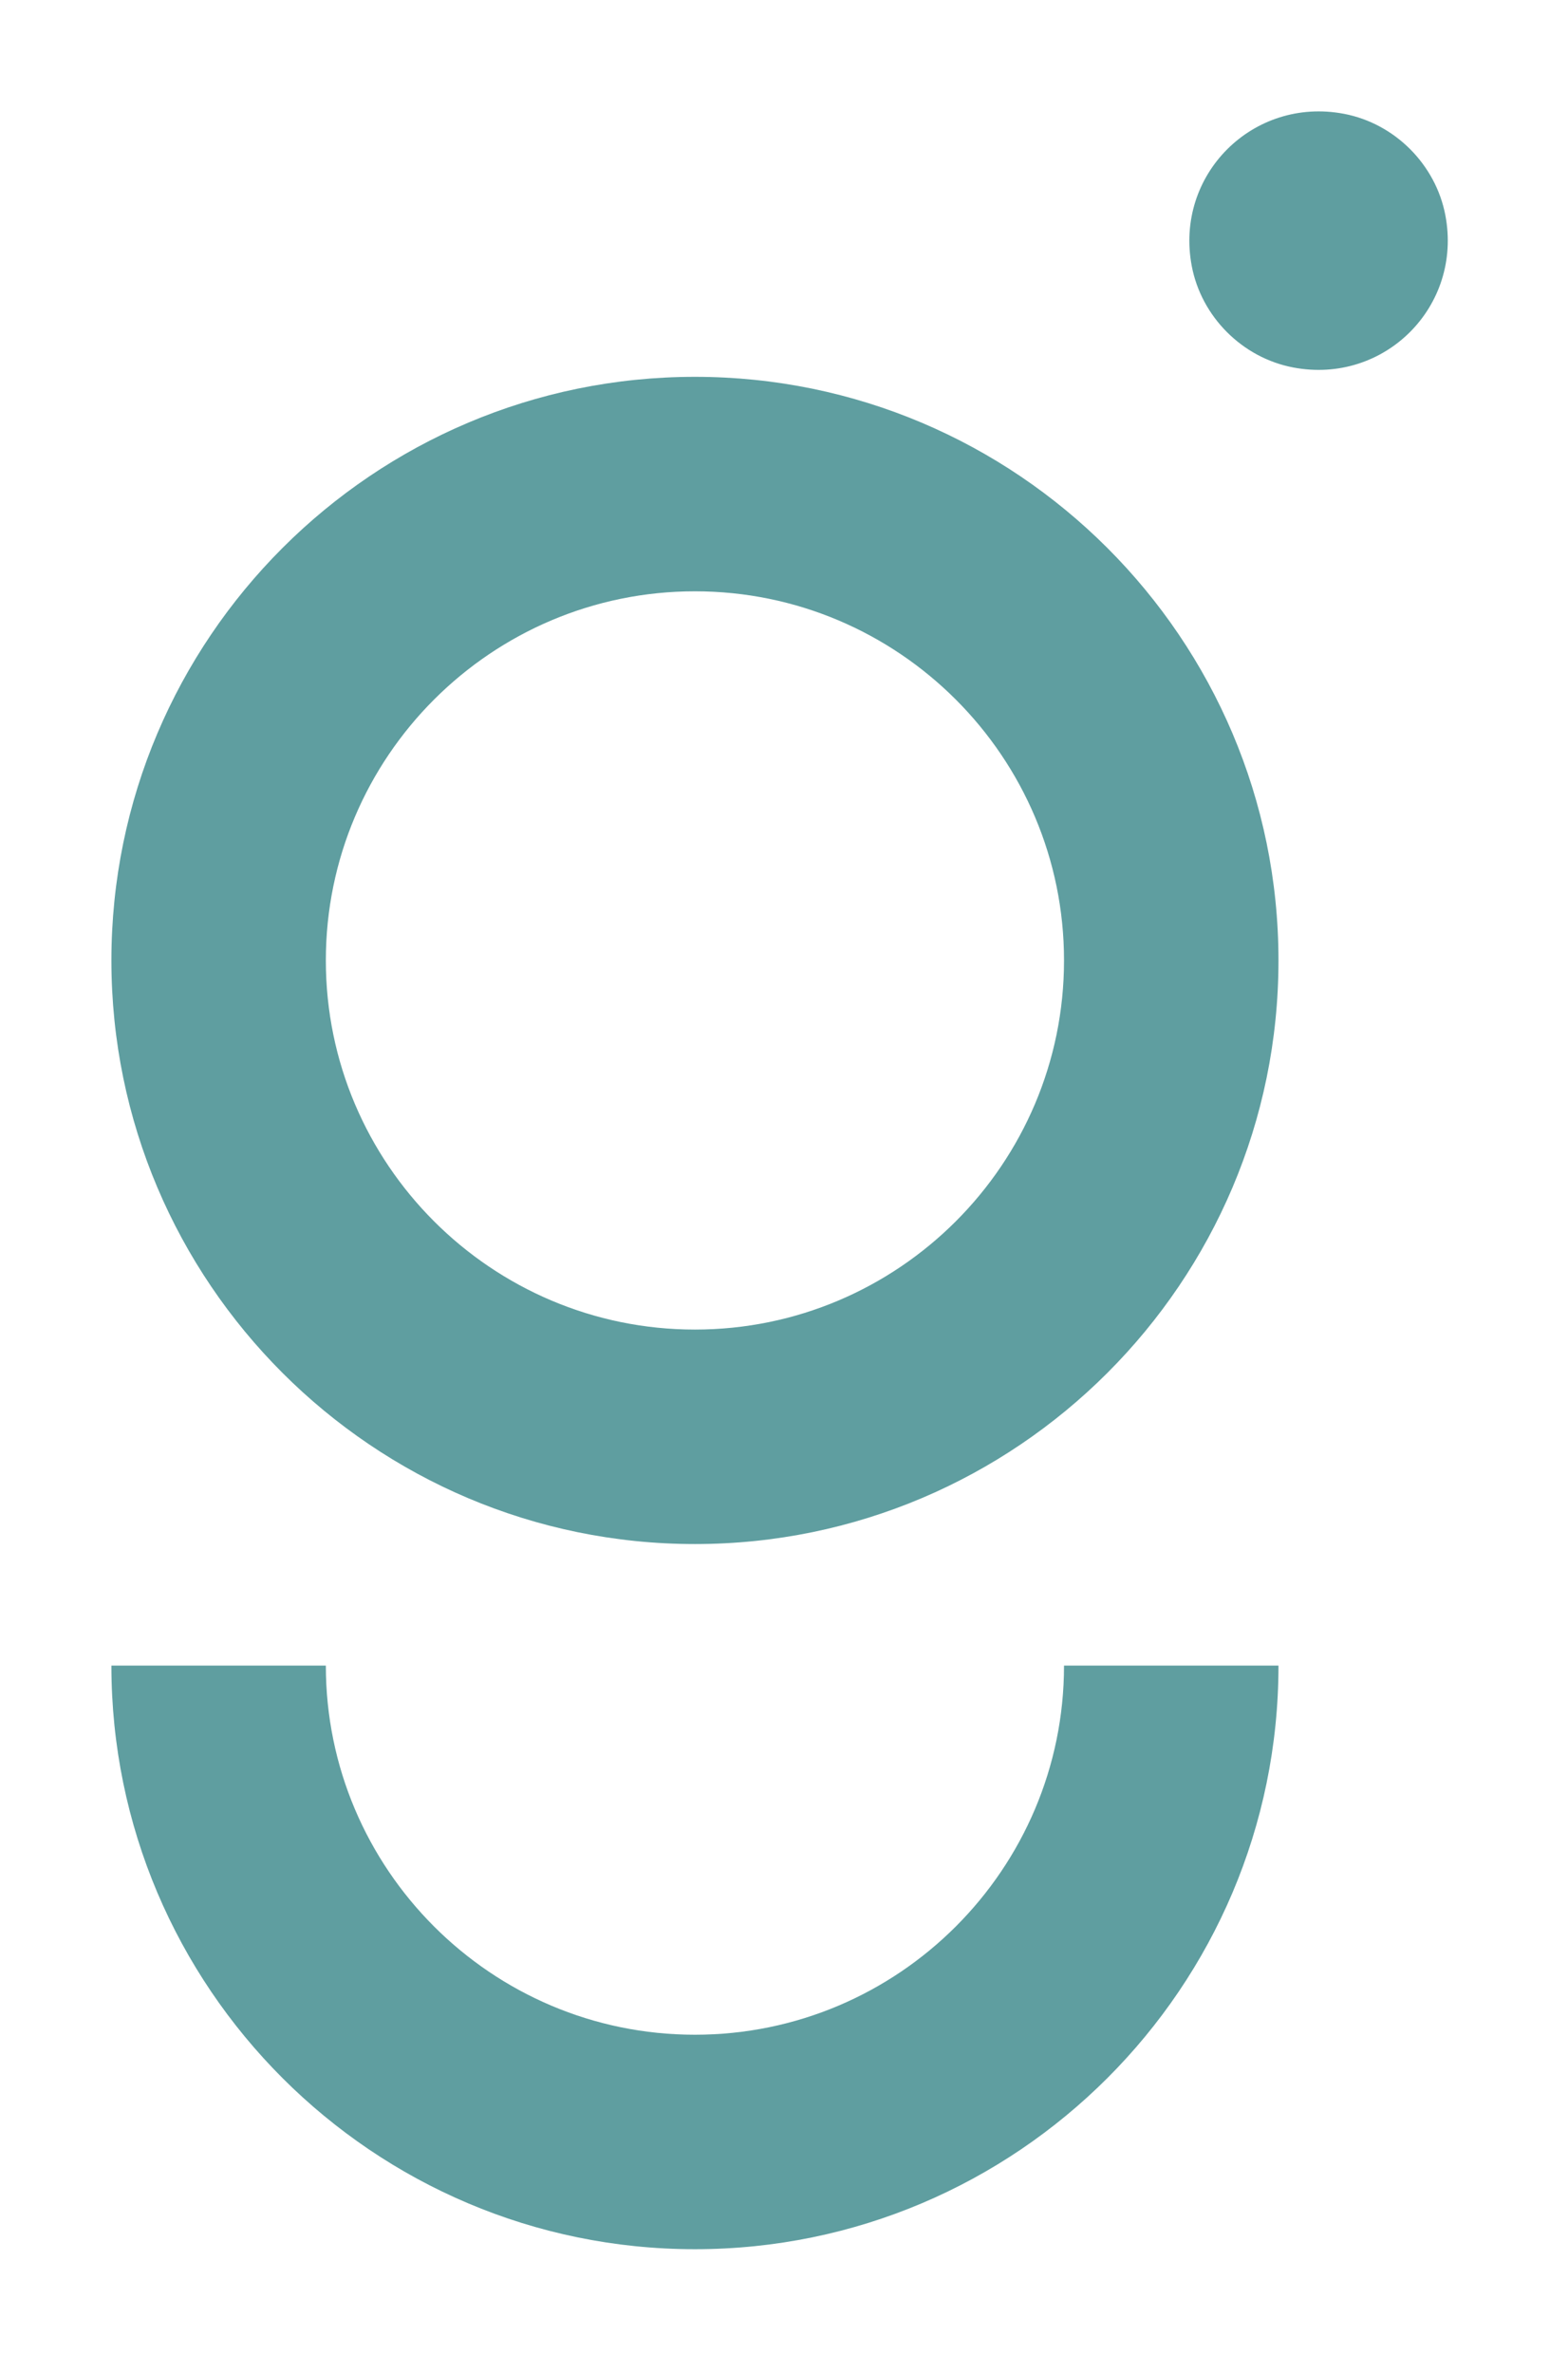 <?xml version="1.0" encoding="UTF-8" standalone="no"?><!DOCTYPE svg PUBLIC "-//W3C//DTD SVG 1.1//EN" "http://www.w3.org/Graphics/SVG/1.1/DTD/svg11.dtd"><svg width="100%" height="100%" viewBox="0 0 113 171" version="1.1" xmlns="http://www.w3.org/2000/svg" xmlns:xlink="http://www.w3.org/1999/xlink" xml:space="preserve" xmlns:serif="http://www.serif.com/" style="fill-rule:evenodd;clip-rule:evenodd;stroke-linejoin:round;stroke-miterlimit:2;"><path d="M50.081,27.153c-23.187,-0 -42.053,18.865 -42.053,42.054c-0,23.187 18.866,42.053 42.053,42.053c23.188,-0 42.054,-18.866 42.054,-42.053c-0,-23.189 -18.866,-42.054 -42.054,-42.054m0,68.652c-14.666,-0 -26.599,-11.932 -26.599,-26.598c0,-14.667 11.933,-26.599 26.599,-26.599c14.667,-0 26.599,11.932 26.599,26.599c0,14.666 -11.932,26.598 -26.599,26.598" style="fill:CadetBlue;fill-rule:nonzero;"/><path d="M50.081,146.617c-14.666,0 -26.599,-11.931 -26.599,-26.598l-15.454,0c-0,23.189 18.866,42.053 42.053,42.053c23.188,0 42.054,-18.864 42.054,-42.053l-15.455,0c0,14.667 -11.932,26.598 -26.599,26.598" style="fill:CadetBlue;fill-rule:nonzero;"/><path d="M104.163,15.516c1.247,6.569 -4.403,12.216 -10.971,10.962c-3.666,-0.699 -6.619,-3.655 -7.309,-7.321c-1.237,-6.562 4.413,-12.2 10.97,-10.956c3.663,0.696 6.615,3.652 7.31,7.315" style="fill:CadetBlue;fill-rule:nonzero;"/></svg>